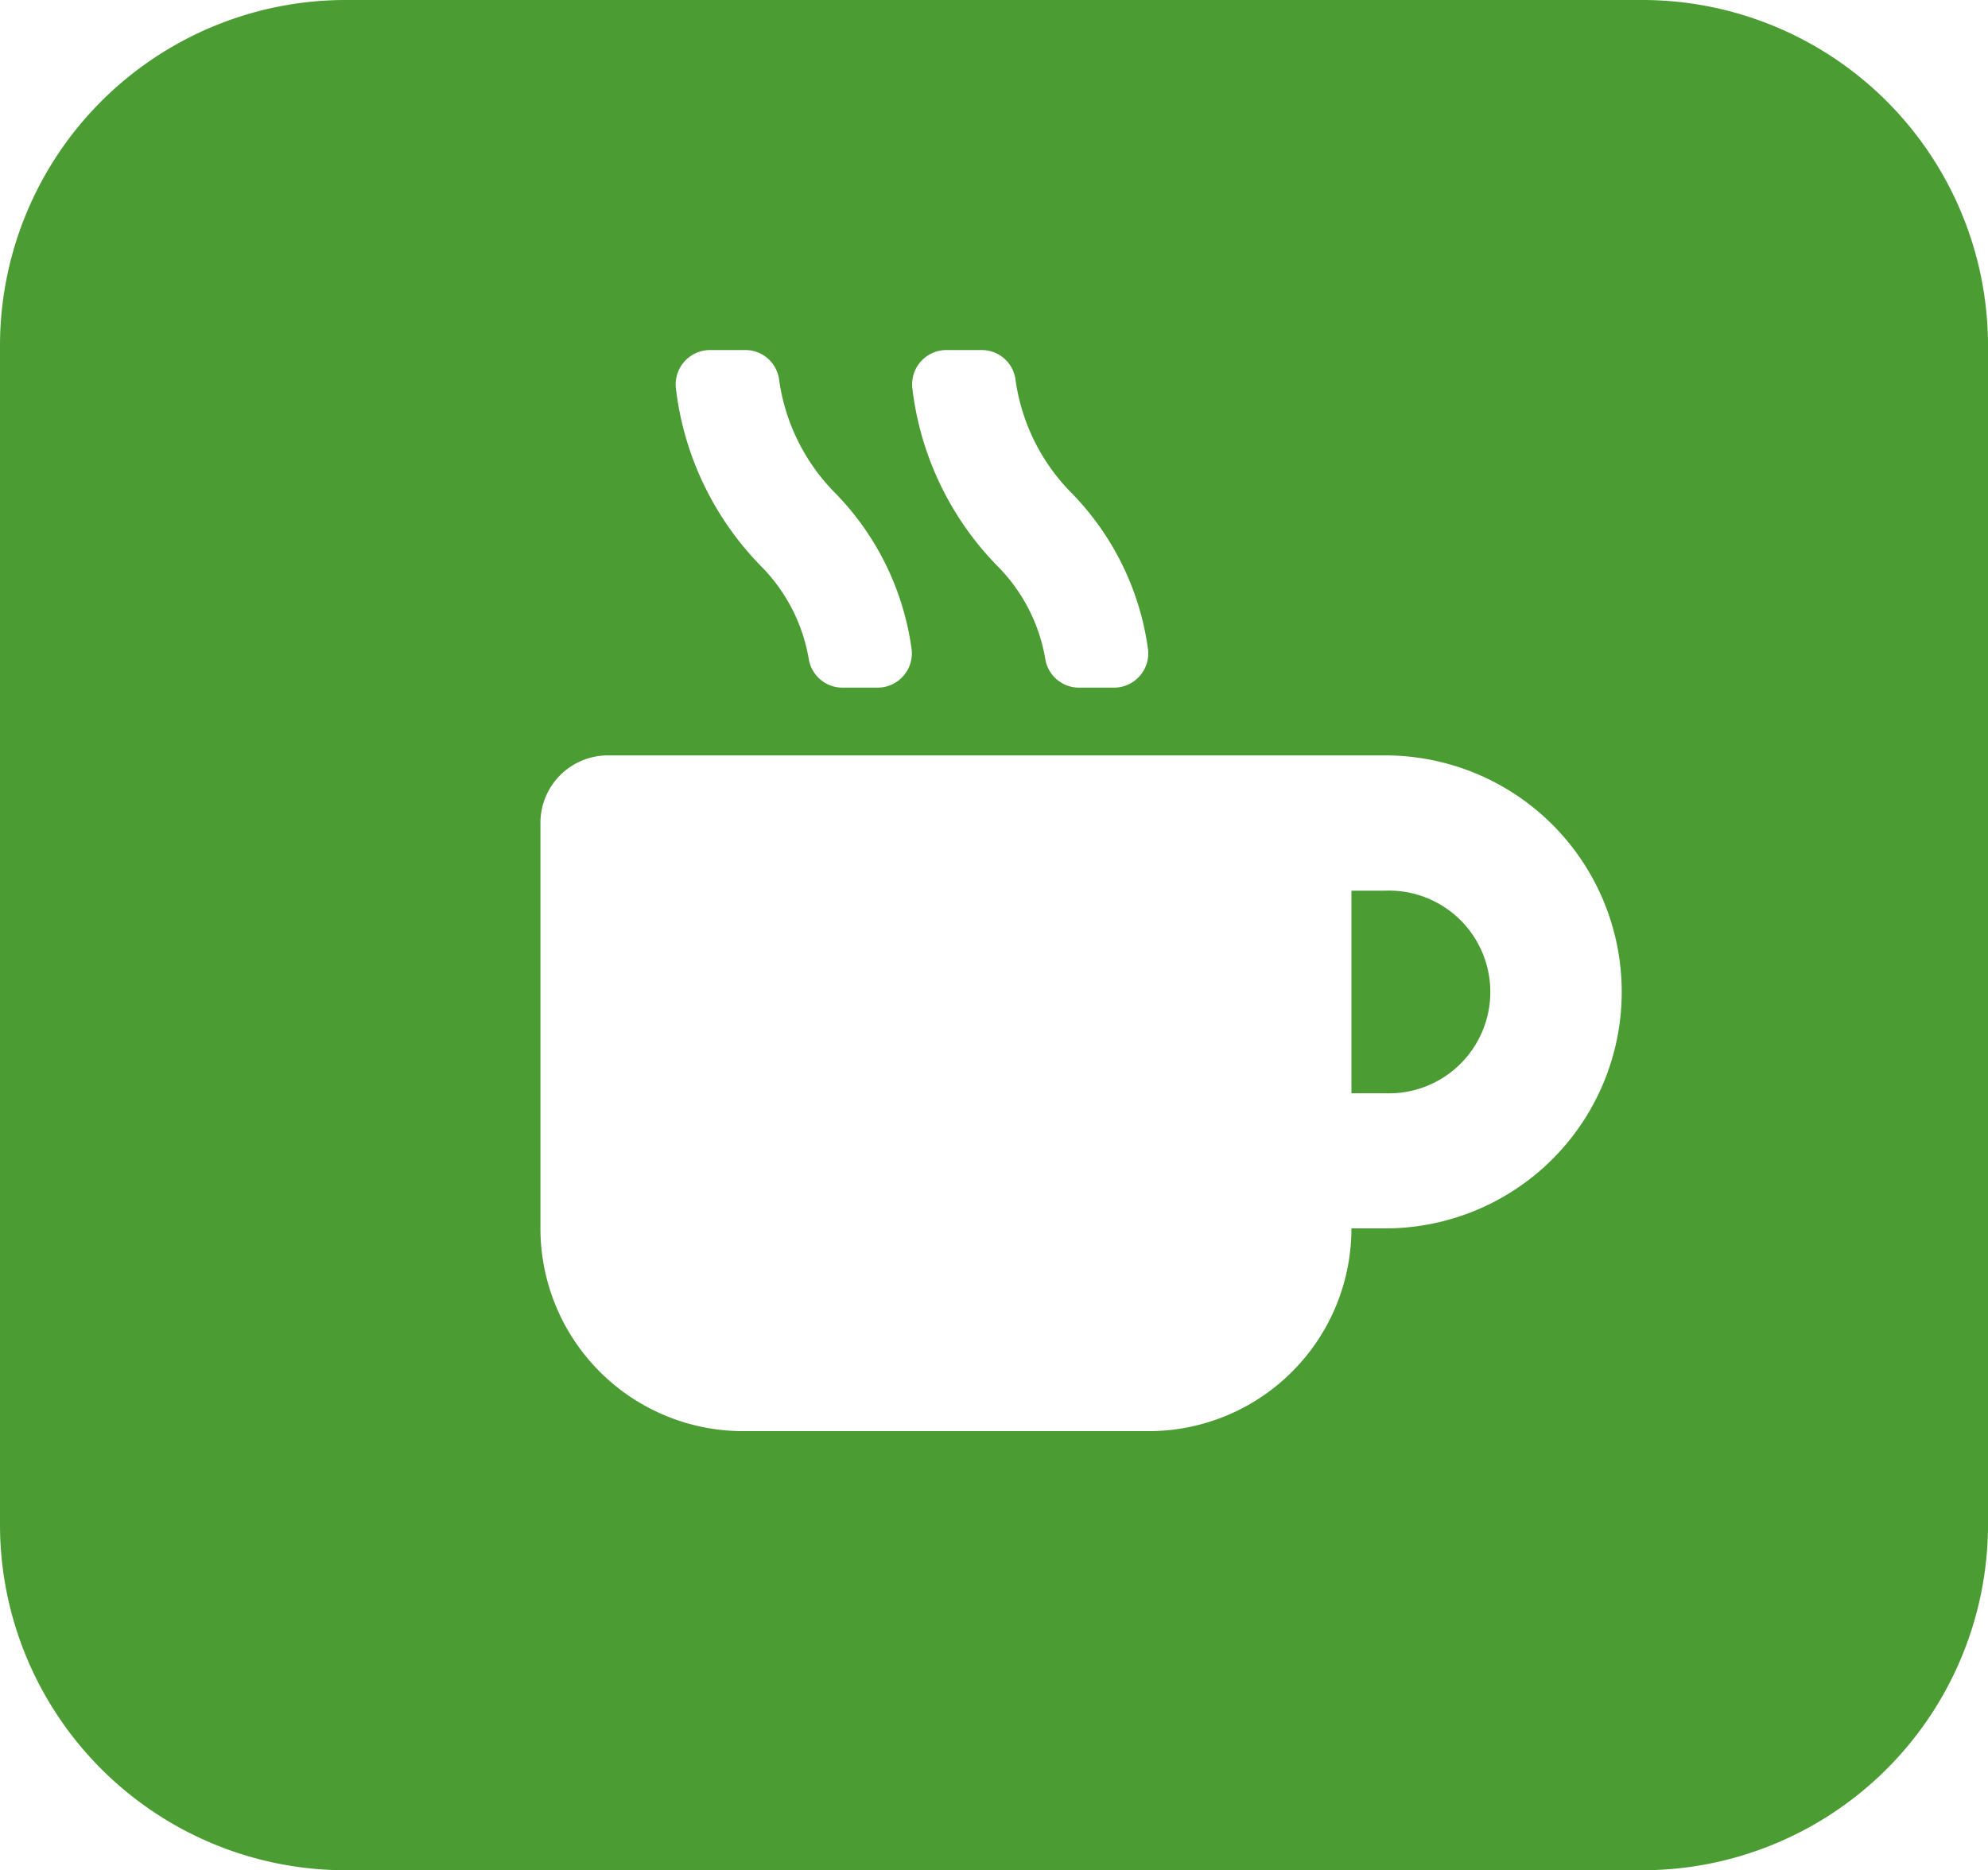 <svg id="Layer_1" data-name="Layer 1" xmlns="http://www.w3.org/2000/svg" viewBox="0 0 143.72 135.23"><defs><style>.cls-1{fill:#4b9d33;}</style></defs><path class="cls-1" d="M100.28,64.68H97.84V79.33h2.44a7.33,7.33,0,1,0,0-14.65Z" transform="translate(-0.14 -0.28)"/><path class="cls-1" d="M118.73.28H25.27A25,25,0,0,0,.14,25.14v85.51a25,25,0,0,0,25.13,24.86h93.46a25,25,0,0,0,25.13-24.86V25.14A25,25,0,0,0,118.73.28ZM68.59,25.59h2.5a2.46,2.46,0,0,1,2.46,2.11,14.46,14.46,0,0,0,4,8.17,20,20,0,0,1,5.59,11.4A2.48,2.48,0,0,1,80.68,50H78.16A2.47,2.47,0,0,1,75.72,48a12.49,12.49,0,0,0-3.42-6.74,22.07,22.07,0,0,1-6.2-12.88A2.48,2.48,0,0,1,68.59,25.59Zm-17.1,0H54a2.46,2.46,0,0,1,2.46,2.11,14.46,14.46,0,0,0,4,8.17,20,20,0,0,1,5.59,11.4A2.48,2.48,0,0,1,63.58,50H61.06A2.47,2.47,0,0,1,58.62,48a12.49,12.49,0,0,0-3.42-6.74A22.07,22.07,0,0,1,49,28.34,2.49,2.49,0,0,1,51.49,25.59ZM100.28,89.1H97.84a14.66,14.66,0,0,1-14.66,14.66H53.87A14.66,14.66,0,0,1,39.21,89.1V59.79A4.88,4.88,0,0,1,44.1,54.9h56.18a17.1,17.1,0,0,1,0,34.2Z" transform="translate(-0.14 -0.28)"/></svg>